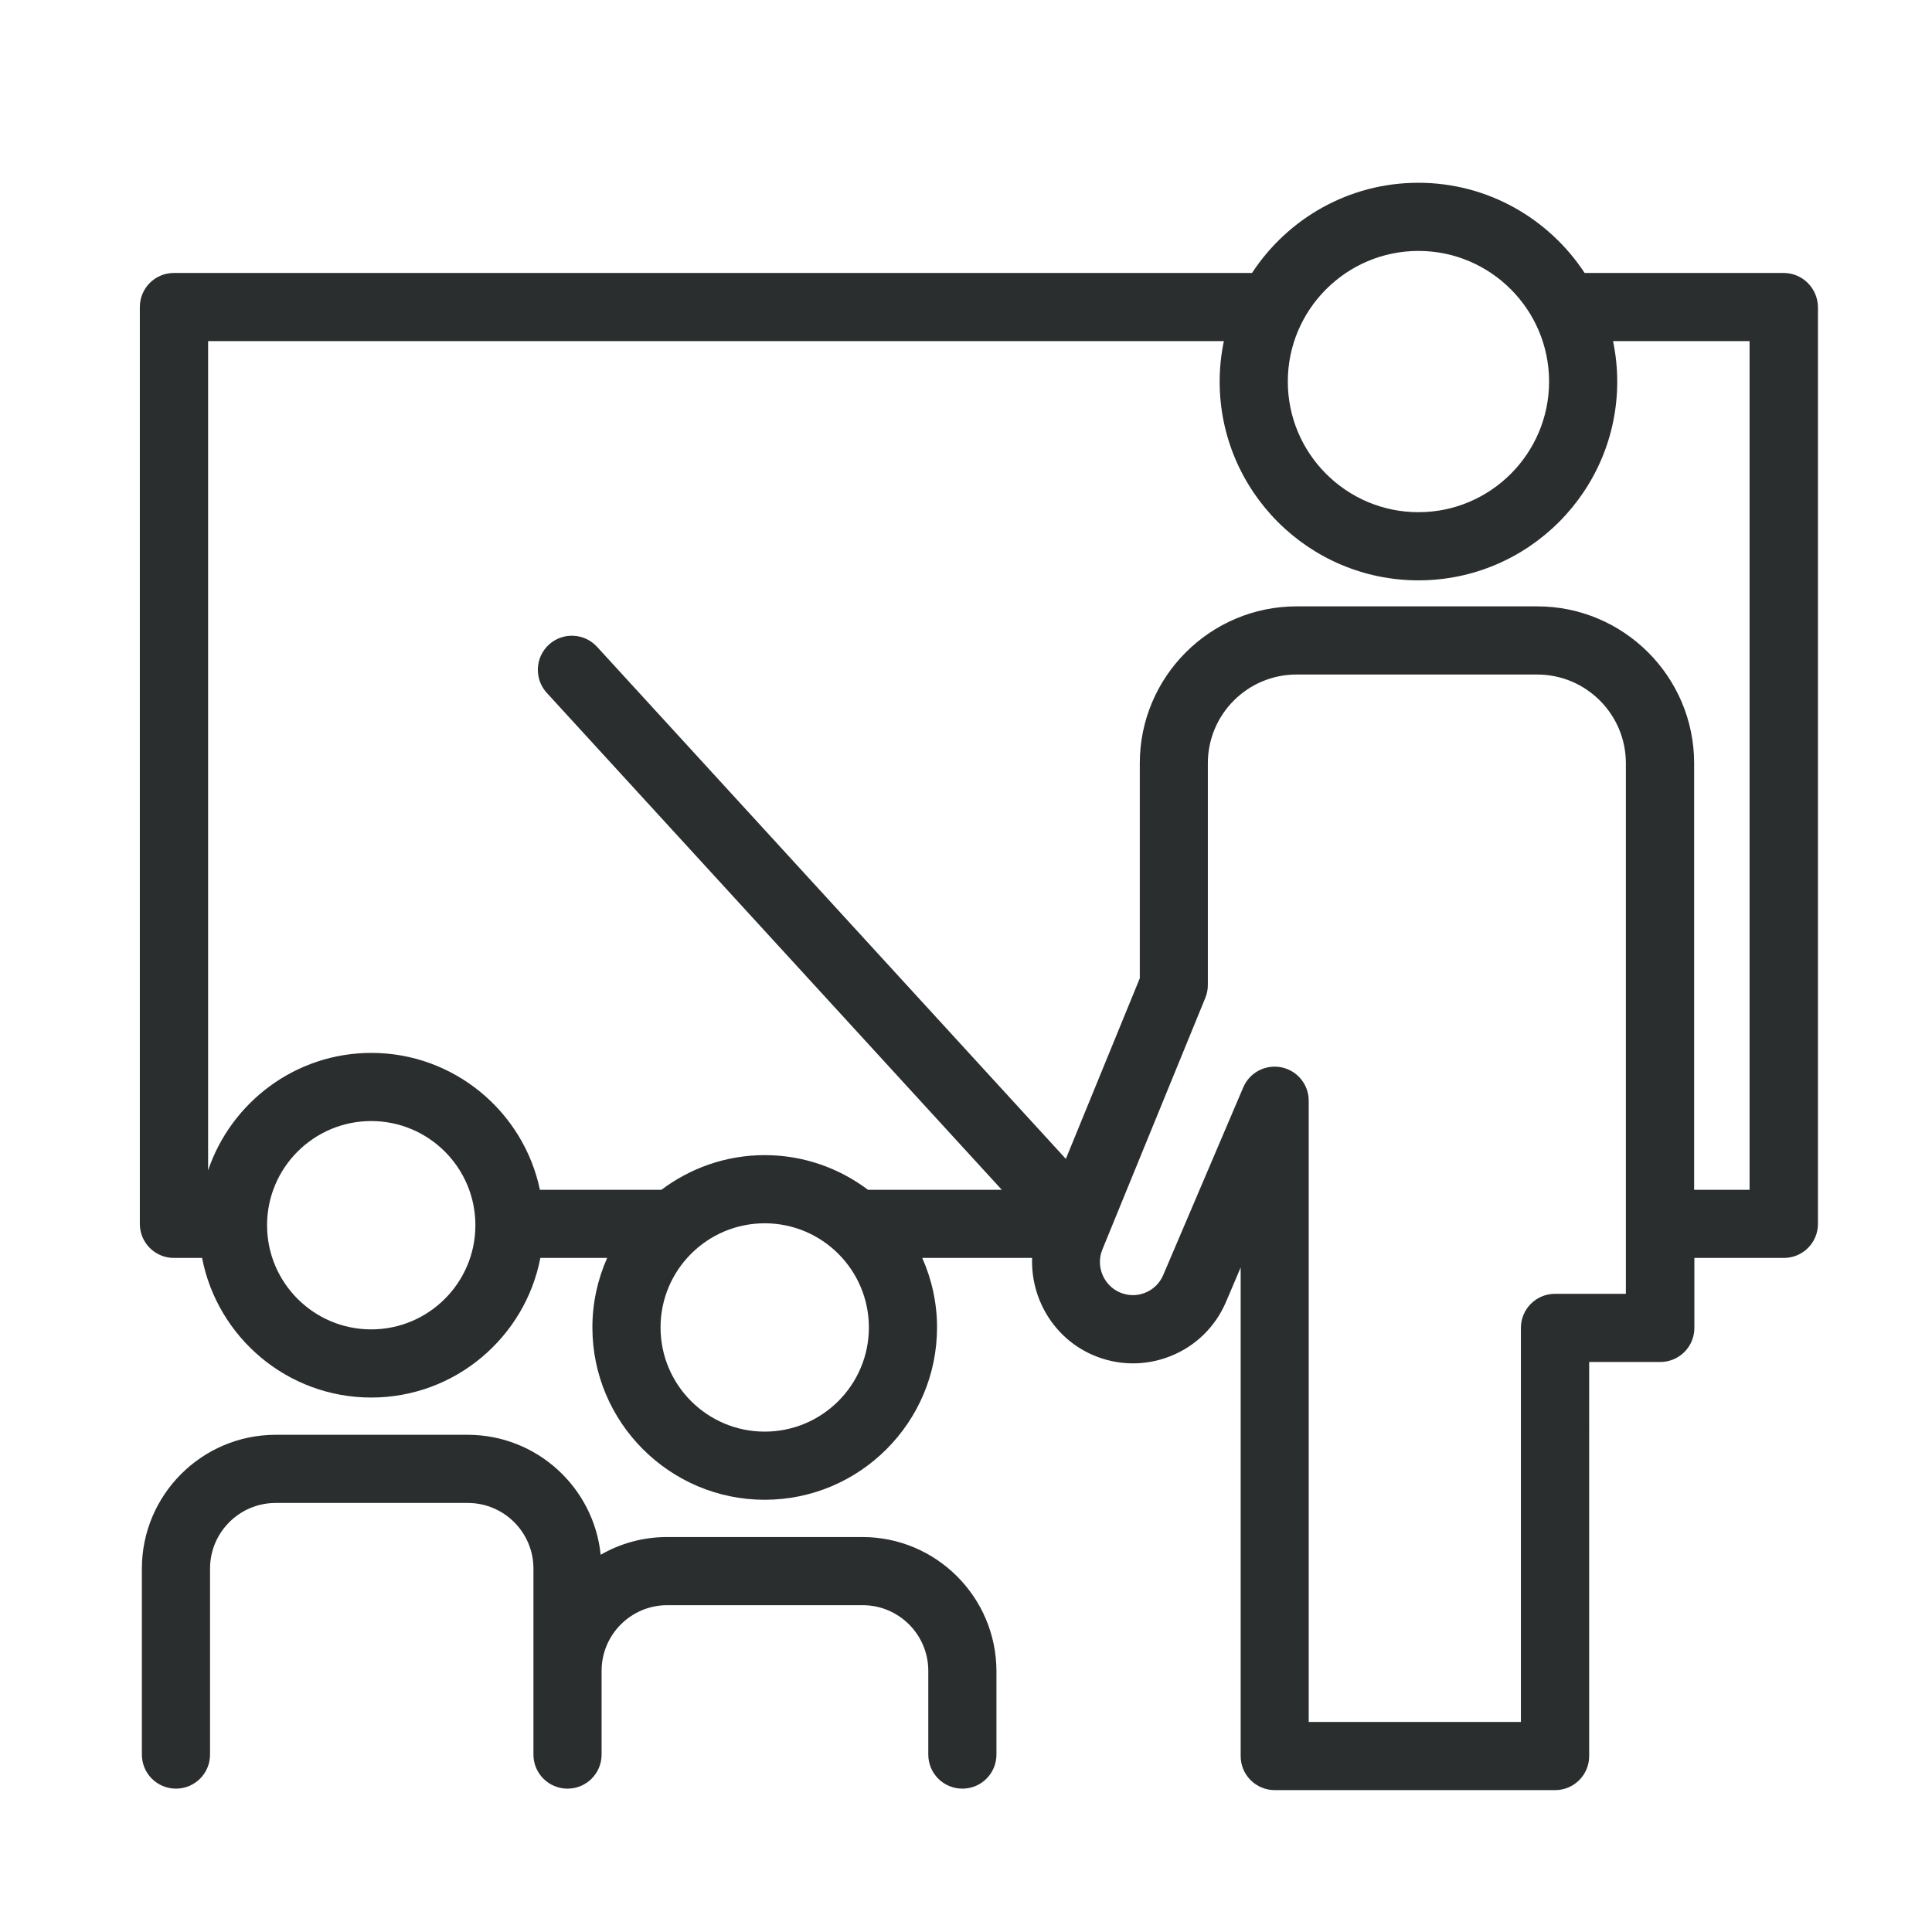 <?xml version="1.0" encoding="utf-8"?>
<!-- Generator: Adobe Illustrator 23.0.1, SVG Export Plug-In . SVG Version: 6.00 Build 0)  -->
<svg version="1.1" id="Ebene_1" xmlns="http://www.w3.org/2000/svg" xmlns:xlink="http://www.w3.org/1999/xlink" x="0px" y="0px"
	 viewBox="0 0 170.08 170.08" style="enable-background:new 0 0 170.08 170.08;" xml:space="preserve">
<style type="text/css">
	.st0{fill:#2B2E2E;}
</style>
<g>
	<path class="st0" d="M157.02,24.03H139.5c-3.13-4.77-8.52-7.94-14.64-7.94c-6.12,0-11.51,3.16-14.64,7.94H15.31c-1.66,0-3,1.34-3,3
		v80.71c0,1.66,1.34,3,3,3h2.48c1.35,6.99,7.51,12.29,14.89,12.29s13.54-5.3,14.89-12.29h5.88c-0.83,1.87-1.3,3.94-1.3,6.12
		c0,8.36,6.81,15.17,15.17,15.17s15.17-6.81,15.17-15.17c0-2.18-0.47-4.24-1.3-6.12h9.67c-0.13,3.57,1.89,7.04,5.33,8.54
		c2.19,0.95,4.62,0.99,6.84,0.11s3.96-2.58,4.9-4.78l1.29-3.03v43.01c0,1.66,1.34,3,3,3h24.68c1.66,0,3-1.34,3-3V119.9h6.26
		c1.66,0,3-1.34,3-3v-6.16h7.88c1.66,0,3-1.34,3-3V27.03C160.02,25.38,158.68,24.03,157.02,24.03z M124.87,22.09
		c6.34,0,11.5,5.16,11.5,11.5s-5.16,11.5-11.5,11.5s-11.5-5.16-11.5-11.5C113.37,27.25,118.53,22.09,124.87,22.09z M32.68,117.03
		c-5.06,0-9.17-4.11-9.17-9.17s4.11-9.17,9.17-9.17s9.17,4.11,9.17,9.17S37.74,117.03,32.68,117.03z M67.32,126.03
		c-5.06,0-9.17-4.11-9.17-9.17s4.11-9.17,9.17-9.17s9.17,4.11,9.17,9.17S72.38,126.03,67.32,126.03z M143.15,113.9h-6.26
		c-1.66,0-3,1.34-3,3v34.69h-18.68V96.9c0-1.43-1-2.65-2.4-2.94c-1.4-0.28-2.8,0.45-3.36,1.76l-7.05,16.53
		c-0.31,0.72-0.87,1.27-1.6,1.56c-0.72,0.29-1.51,0.27-2.23-0.04c-1.43-0.62-2.12-2.31-1.53-3.76l9.07-22.17
		c0.15-0.36,0.22-0.75,0.22-1.14V67.19c0-4.31,3.5-7.81,7.81-7.81h21.18c4.31,0,7.81,3.5,7.81,7.81v46.71H143.15z M154.02,104.74
		h-4.88V67.19c0-7.62-6.2-13.81-13.81-13.81h-21.18c-7.62,0-13.81,6.2-13.81,13.81v18.93l-6.51,15.9L52.56,56.94
		c-1.12-1.22-3.02-1.31-4.24-0.19c-1.22,1.12-1.3,3.02-0.19,4.24l40.06,43.75H76.41c-2.54-1.91-5.68-3.05-9.09-3.05
		s-6.55,1.14-9.09,3.05h-10.7c-1.44-6.87-7.55-12.05-14.84-12.05c-6.67,0-12.34,4.34-14.37,10.34v-73h89.42
		c-0.24,1.15-0.37,2.34-0.37,3.56c0,9.65,7.85,17.5,17.5,17.5s17.5-7.85,17.5-17.5c0-1.22-0.13-2.41-0.37-3.56h12.02V104.74z"/>
	<path class="st0" d="M75.92,135.31h-17.2c-2.13,0-4.12,0.57-5.84,1.56c-0.61-5.93-5.63-10.56-11.71-10.56h-16.9
		c-6.49,0-11.78,5.28-11.78,11.78v16.37c0,1.66,1.34,3,3,3s3-1.34,3-3v-16.37c0-3.19,2.59-5.78,5.78-5.78h16.91
		c3.19,0,5.78,2.59,5.78,5.78v9v7.37c0,1.66,1.34,3,3,3s3-1.34,3-3v-7.37c0-3.19,2.59-5.78,5.78-5.78h17.2
		c3.19,0,5.78,2.59,5.78,5.78v7.37c0,1.66,1.34,3,3,3s3-1.34,3-3v-7.37C87.7,140.59,82.41,135.31,75.92,135.31z"/>
</g>
</svg>
